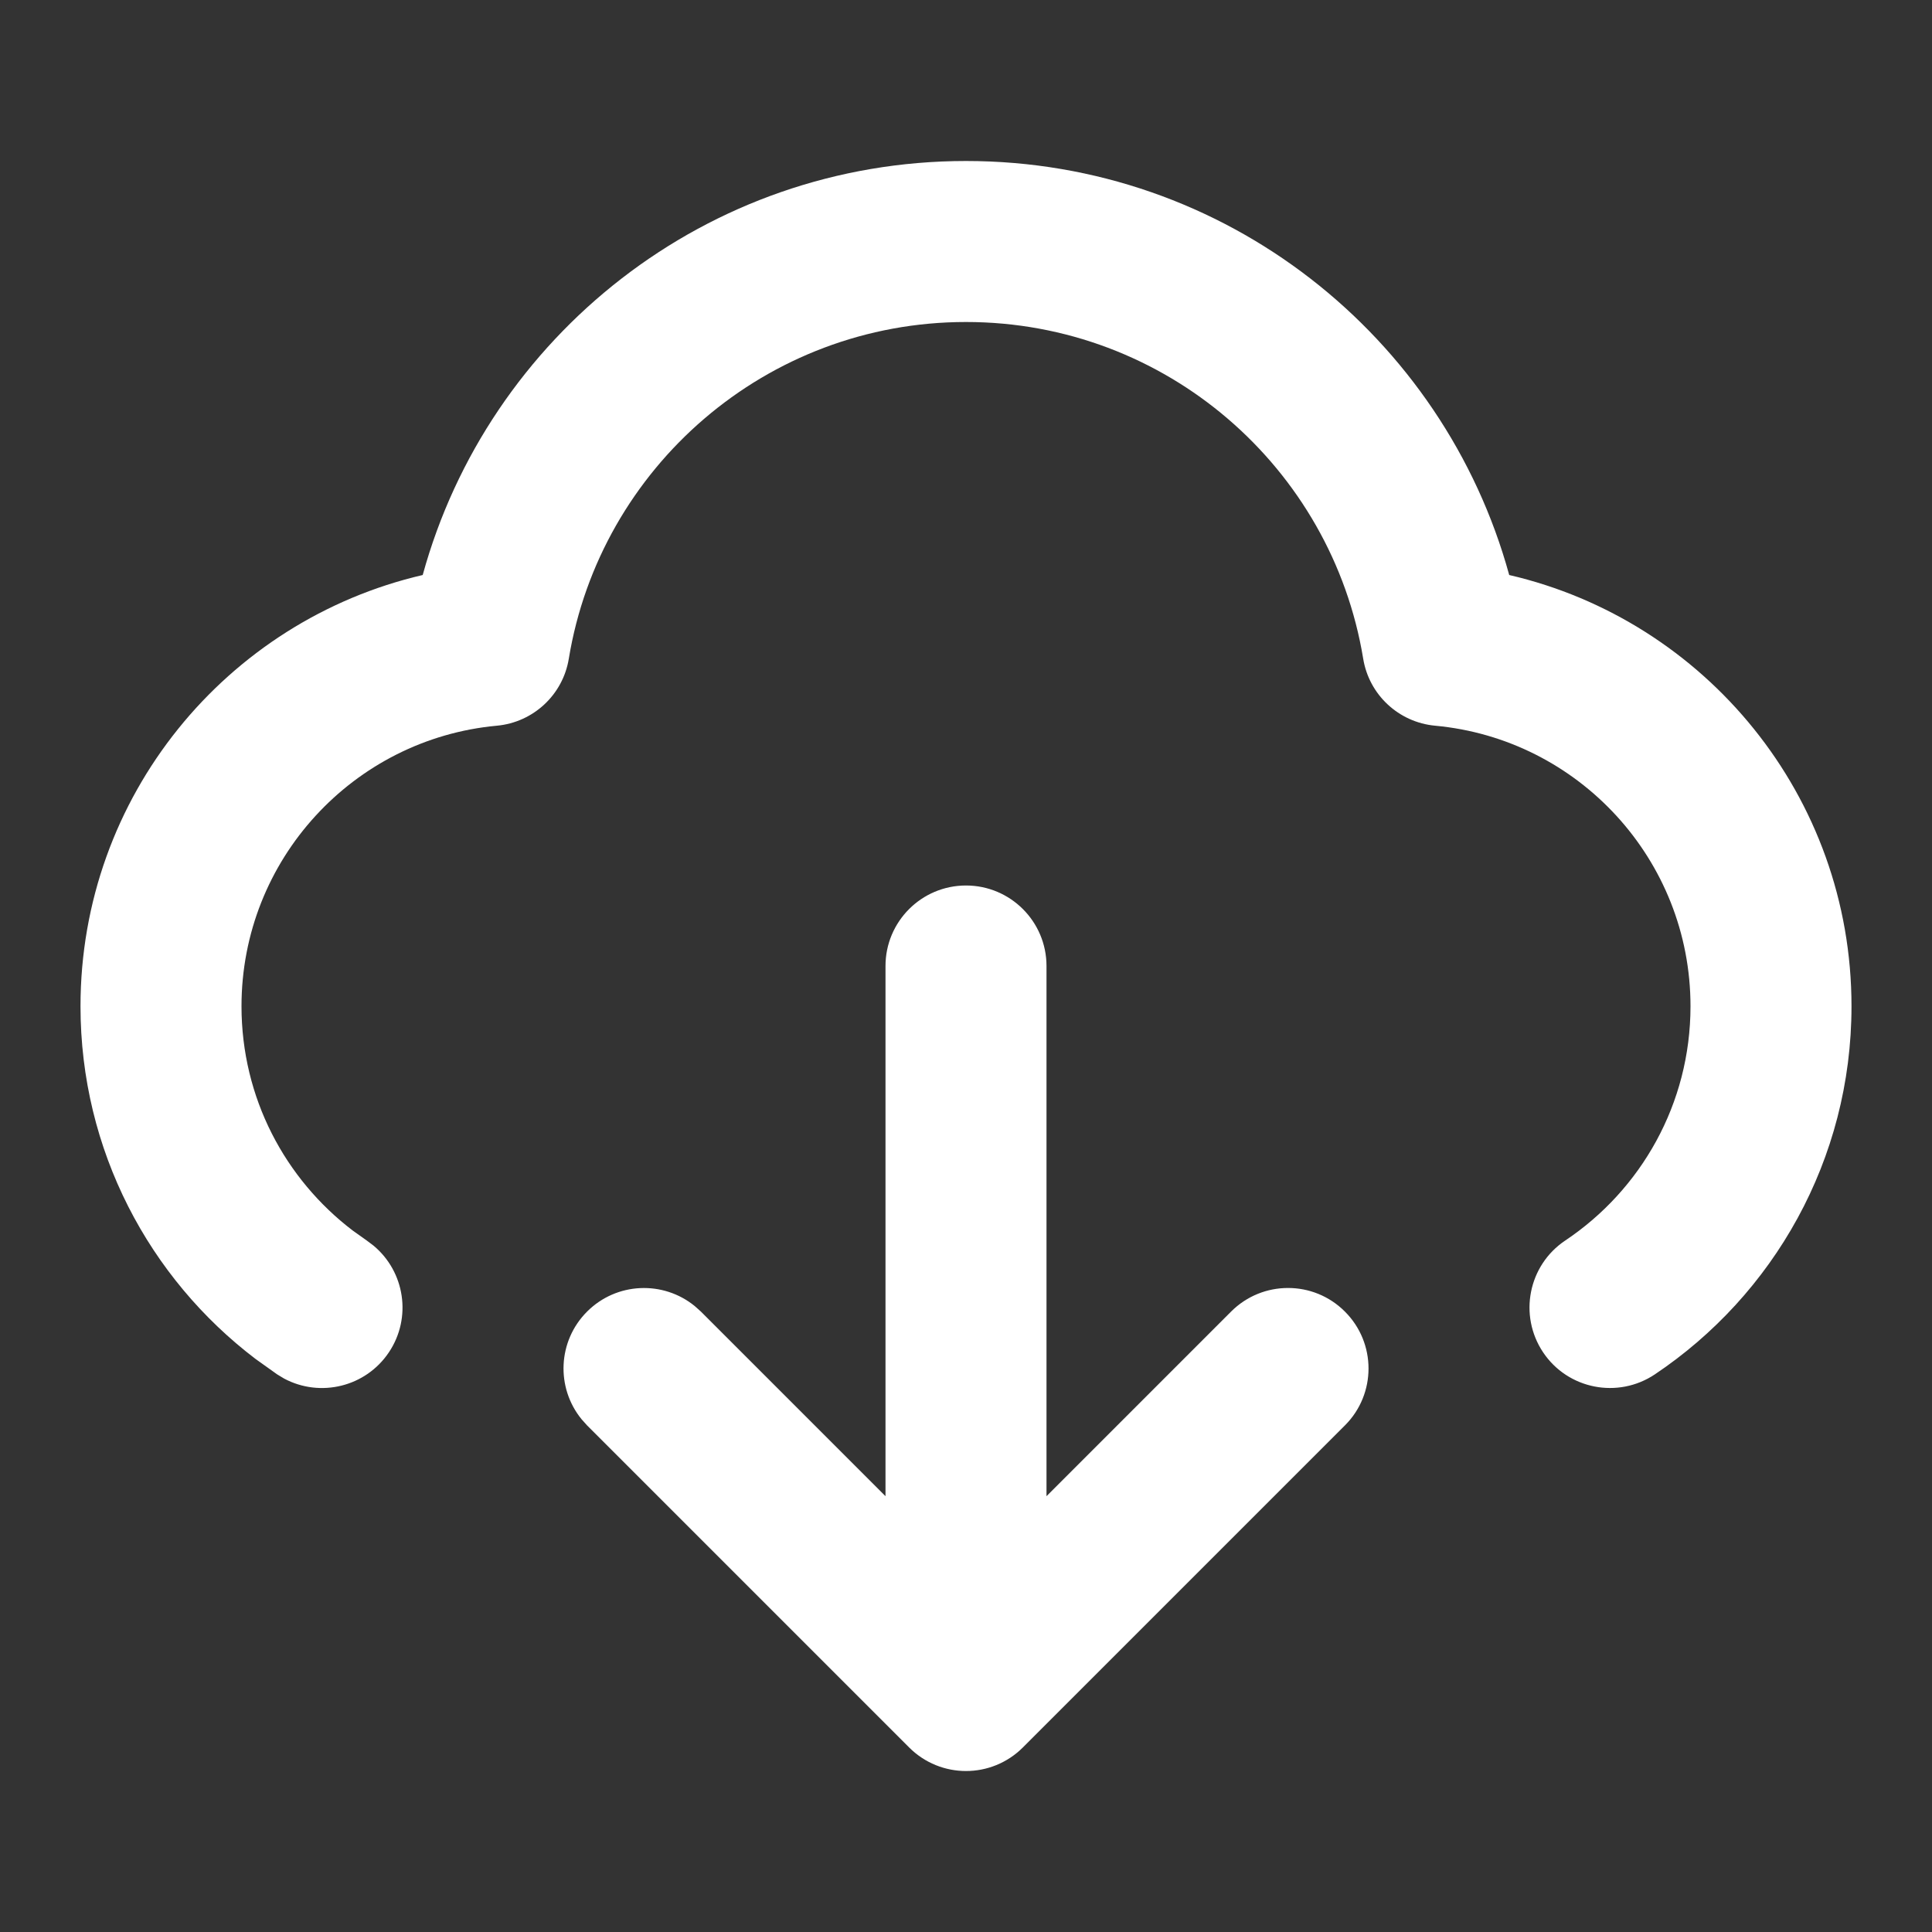 <svg width="24" height="24" viewBox="0 0 24 24" fill="none" xmlns="http://www.w3.org/2000/svg">
<rect x="0" y="0" width="24" height="24" fill="#333333" stroke="none"/>
<path d="M11 12C11 11.448 11.448 11 12 11C12.552 11 13 11.448 13 12V18.586L15.293 16.293C15.684 15.902 16.317 15.902 16.707 16.293C17.098 16.683 17.098 17.317 16.707 17.707L12.707 21.707C12.316 22.098 11.684 22.098 11.293 21.707L7.293 17.707L7.225 17.631C6.904 17.238 6.927 16.659 7.293 16.293C7.659 15.927 8.238 15.904 8.631 16.225L8.707 16.293L11 18.586V12ZM21 12.5C21 10.678 19.607 9.179 17.828 9.015C17.375 8.973 17.007 8.631 16.934 8.182C16.544 5.81 14.482 4 12 4C9.518 4 7.456 5.81 7.066 8.182C6.993 8.631 6.625 8.973 6.172 9.015C4.393 9.179 3 10.678 3 12.5C3 13.637 3.541 14.647 4.384 15.288L4.557 15.411L4.639 15.473C5.029 15.796 5.119 16.369 4.831 16.799C4.543 17.229 3.979 17.364 3.531 17.126L3.443 17.073L3.174 16.881C1.854 15.878 1 14.289 1 12.5C1 9.892 2.815 7.709 5.251 7.143C6.065 4.178 8.777 2 12 2C15.223 2 17.934 4.178 18.748 7.143C21.185 7.708 23 9.892 23 12.5C23 14.408 22.028 16.088 20.557 17.073C20.098 17.38 19.476 17.258 19.169 16.799C18.862 16.34 18.985 15.718 19.443 15.411C20.384 14.782 21 13.713 21 12.5Z" fill="white"/>
</svg>
